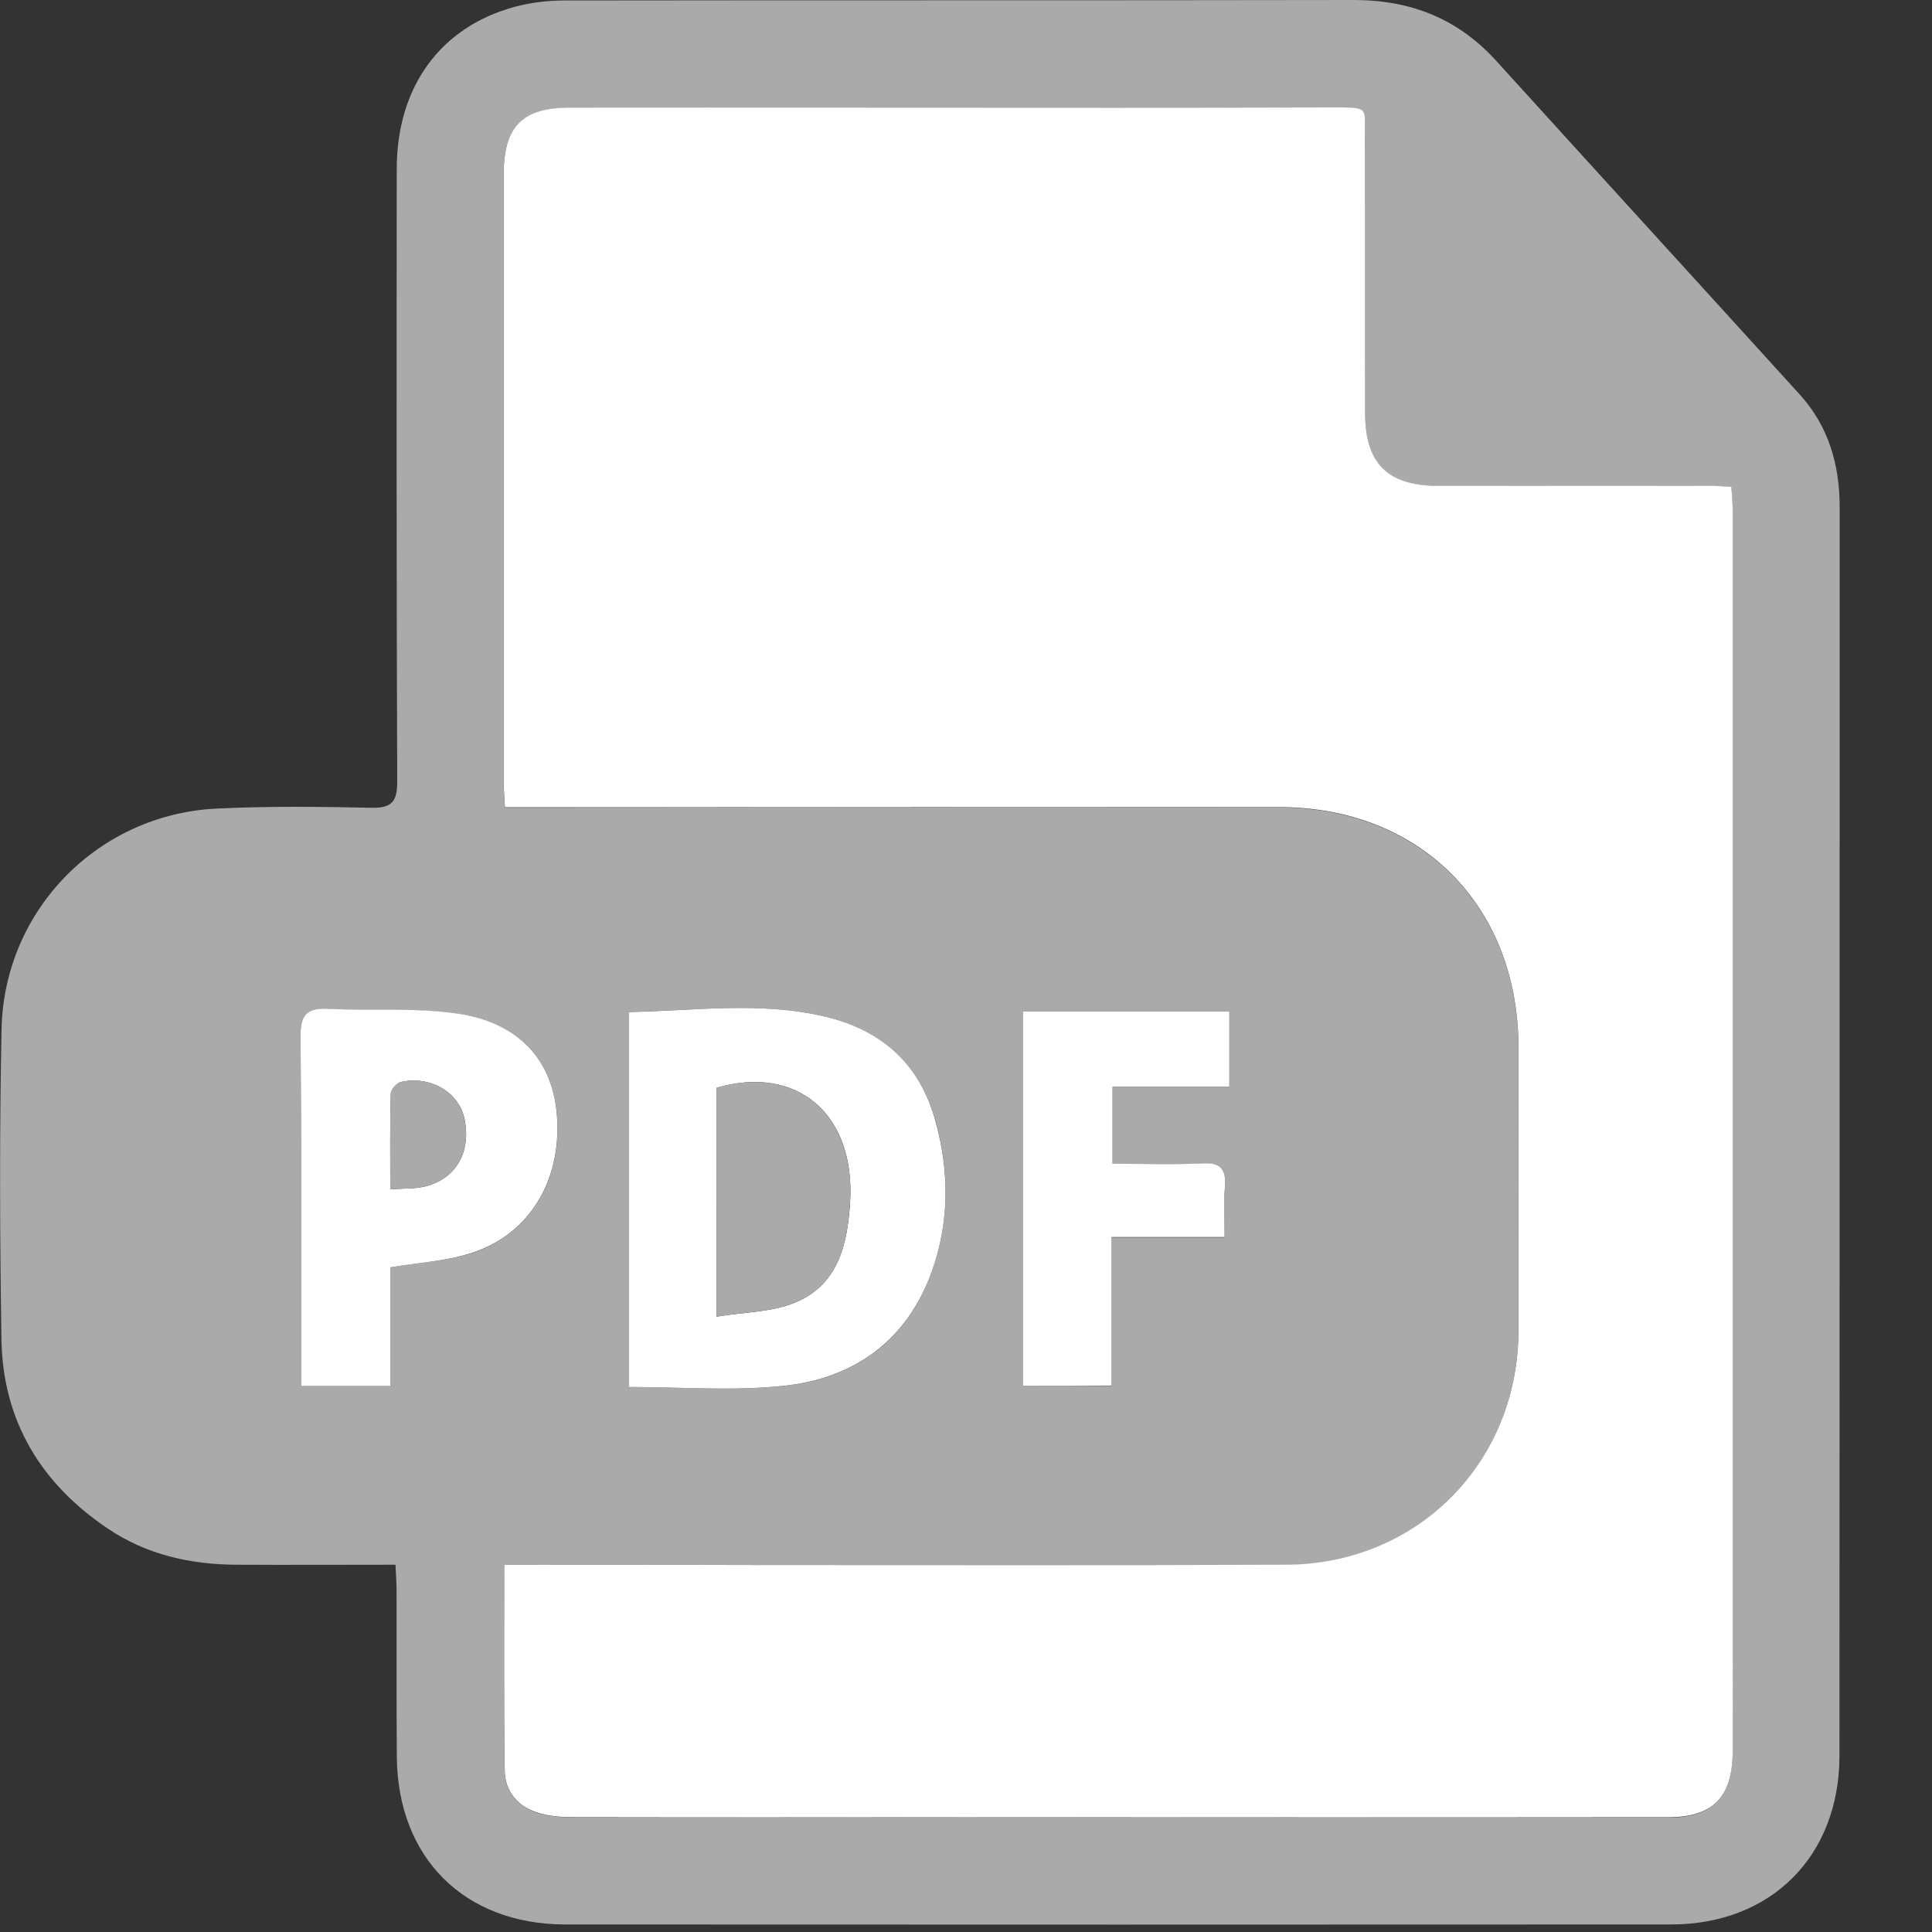 <?xml version="1.0" encoding="utf-8"?>
<!-- Generator: Adobe Illustrator 16.0.0, SVG Export Plug-In . SVG Version: 6.00 Build 0)  -->
<!DOCTYPE svg PUBLIC "-//W3C//DTD SVG 1.1//EN" "http://www.w3.org/Graphics/SVG/1.1/DTD/svg11.dtd">
<svg version="1.1" id="Ebene_1" xmlns="http://www.w3.org/2000/svg" xmlns:xlink="http://www.w3.org/1999/xlink" x="0px" y="0px"
	 width="20px" height="20px" viewBox="0 0 20 20" enable-background="new 0 0 20 20" xml:space="preserve">
<rect x="0" y="0" width="20" height="20" fill="#333333" stroke="none"/>
<g>
	<path fill="#AAAAAA" d="M4.094,16.198c-0.562,0-1.106,0.003-1.651,0c-0.474-0.003-0.924-0.104-1.322-0.371
		c-0.696-0.466-1.092-1.117-1.106-1.96c-0.017-1.068-0.021-2.142,0.001-3.211C0.041,9.42,1.018,8.426,2.249,8.37
		c0.529-0.025,1.062-0.02,1.593-0.008c0.22,0.005,0.271-0.068,0.27-0.277C4.104,5.974,4.105,3.861,4.107,1.75
		c0-0.852,0.453-1.474,1.228-1.681c0.163-0.043,0.335-0.064,0.503-0.064c2.725-0.004,5.449,0,8.173-0.005
		c0.6-0.001,1.09,0.197,1.49,0.643c1.041,1.148,2.088,2.293,3.129,3.44c0.299,0.328,0.414,0.729,0.414,1.162
		c0,4.312,0,8.622-0.002,12.933c-0.002,1.035-0.705,1.742-1.74,1.744c-3.818,0.002-7.633,0.002-11.452,0
		c-1.045-0.002-1.733-0.691-1.742-1.734c-0.005-0.576-0.001-1.152-0.003-1.729C4.105,16.38,4.098,16.301,4.094,16.198z M5.22,16.198
		c0,0.735-0.006,1.435,0.004,2.136c0.003,0.208,0.134,0.364,0.33,0.43c0.13,0.042,0.276,0.049,0.415,0.052
		c1.336,0.001,2.673-0.003,4.008-0.003c2.428,0,4.857,0.004,7.287,0.003c0.469,0,0.668-0.21,0.672-0.681
		c0.004-0.604,0-1.209,0-1.814c0-3.677,0-7.353,0-11.029c0-0.078-0.008-0.158-0.014-0.25c-0.082-0.005-0.148-0.011-0.215-0.011
		c-0.938,0-1.875,0-2.812,0.001c-0.525,0.001-0.762-0.225-0.764-0.746c-0.002-0.938,0.002-1.875-0.004-2.812
		c-0.004-0.371,0.072-0.359-0.352-0.359c-0.748,0-1.492,0.002-2.238,0.002c-1.883,0-3.765-0.002-5.647-0.001
		c-0.487,0-0.677,0.2-0.677,0.692c0,2.096,0,4.193,0,6.29c0,0.077,0.008,0.156,0.013,0.263c0.152,0,0.283,0,0.415,0
		c2.532-0.002,5.064-0.003,7.597-0.003c1.461,0,2.477,1.018,2.48,2.48c0,0.974-0.002,1.948,0,2.923
		c0.004,1.374-1.039,2.436-2.412,2.441c-1.811,0.004-3.619,0-5.427,0C7.004,16.198,6.126,16.198,5.22,16.198z M6.509,14.358
		c0.549,0,1.075,0.043,1.593-0.01c0.736-0.074,1.286-0.464,1.542-1.181c0.184-0.51,0.186-1.037,0.041-1.564
		c-0.163-0.586-0.554-0.938-1.14-1.078c-0.671-0.16-1.347-0.062-2.036-0.049C6.509,11.777,6.509,13.057,6.509,14.358z M4.041,13.119
		c0.301-0.049,0.569-0.064,0.818-0.139c0.607-0.185,0.951-0.737,0.909-1.406c-0.036-0.588-0.387-0.988-1.035-1.08
		c-0.44-0.062-0.896-0.026-1.345-0.049c-0.21-0.012-0.28,0.062-0.277,0.274c0.01,1.085,0.006,2.171,0.007,3.255
		c0,0.123,0,0.246,0,0.374c0.322,0,0.613,0,0.923,0C4.041,13.923,4.041,13.513,4.041,13.119z M10.589,14.346
		c0.316,0,0.604,0,0.918,0c0-0.52,0-1.016,0-1.536c0.396,0,0.77,0,1.17,0c0-0.19-0.012-0.358,0.004-0.524
		c0.016-0.183-0.045-0.25-0.232-0.242c-0.309,0.016-0.615,0.005-0.932,0.005c0-0.278,0-0.53,0-0.798c0.414,0,0.805,0,1.209,0
		c0-0.27,0-0.521,0-0.777c-0.723,0-1.428,0-2.137,0C10.589,11.771,10.589,13.053,10.589,14.346z"/>
	<path fill="#FFFFFF" d="M5.22,16.198c0.906,0,1.783,0,2.66,0.003c1.808,0,3.617,0.004,5.427-0.003
		c1.373-0.003,2.416-1.067,2.412-2.438c-0.002-0.976,0-1.951,0-2.926c-0.004-1.461-1.02-2.479-2.48-2.479
		c-2.533,0-5.065,0.001-7.597,0.002c-0.132,0-0.263,0-0.415,0C5.222,8.252,5.214,8.173,5.214,8.096c0-2.097,0-4.194,0-6.291
		c0-0.491,0.189-0.69,0.677-0.691c1.882-0.002,3.764,0.001,5.647,0.001c0.746,0,1.49-0.001,2.238-0.003
		c0.424,0,0.348-0.012,0.352,0.359c0.006,0.938,0.002,1.875,0.004,2.812c0.002,0.521,0.238,0.748,0.764,0.747
		c0.938-0.001,1.875-0.001,2.812-0.001c0.066,0,0.131,0.006,0.215,0.011c0.006,0.091,0.014,0.171,0.014,0.25
		c0,3.676,0,7.353,0,11.029c0,0.604,0.004,1.211,0,1.815c-0.004,0.471-0.203,0.678-0.672,0.678c-2.43,0.003-4.859,0-7.287,0
		c-1.335,0-2.672,0.003-4.008,0c-0.139,0-0.285-0.007-0.415-0.051c-0.196-0.063-0.327-0.22-0.33-0.43
		C5.215,17.633,5.22,16.934,5.22,16.198z"/>
	<path fill="#FFFFFF" d="M6.509,14.358c0-1.302,0-2.581,0-3.881c0.688-0.014,1.364-0.112,2.036,0.048
		c0.586,0.14,0.977,0.491,1.138,1.077c0.146,0.526,0.145,1.056-0.039,1.565c-0.258,0.716-0.808,1.106-1.542,1.18
		C7.584,14.401,7.058,14.358,6.509,14.358z M7.418,13.63c0.287-0.048,0.567-0.046,0.808-0.144c0.449-0.182,0.546-0.599,0.574-1.035
		c0.059-0.911-0.542-1.433-1.381-1.191C7.418,12.02,7.418,12.784,7.418,13.63z"/>
	<path fill="#FFFFFF" d="M4.041,13.119c0,0.394,0,0.805,0,1.229c-0.311,0-0.601,0-0.923,0c0-0.128,0-0.251,0-0.374
		c-0.001-1.084,0.003-2.17-0.007-3.255c-0.002-0.212,0.067-0.286,0.277-0.276c0.449,0.023,0.904-0.014,1.345,0.049
		c0.648,0.094,0.999,0.494,1.034,1.082c0.041,0.669-0.303,1.221-0.909,1.404C4.61,13.055,4.341,13.07,4.041,13.119z M4.04,12.312
		c0.13-0.01,0.24-0.005,0.344-0.026c0.333-0.074,0.497-0.357,0.424-0.706c-0.058-0.271-0.347-0.444-0.651-0.381
		c-0.045,0.007-0.11,0.078-0.111,0.121C4.036,11.641,4.04,11.961,4.04,12.312z"/>
	<path fill="#FFFFFF" d="M10.589,14.346c0-1.293,0-2.574,0-3.874c0.709,0,1.414,0,2.137,0c0,0.258,0,0.509,0,0.778
		c-0.404,0-0.795,0-1.209,0c0,0.266,0,0.518,0,0.797c0.316,0,0.623,0.011,0.932-0.004c0.186-0.01,0.246,0.06,0.232,0.239
		c-0.016,0.166-0.004,0.335-0.004,0.524c-0.398,0-0.771,0-1.17,0c0,0.521,0,1.019,0,1.537
		C11.194,14.346,10.905,14.346,10.589,14.346z"/>
	<path fill="#AAAAAA" d="M7.418,13.63c0-0.846,0-1.61,0-2.37c0.84-0.241,1.44,0.281,1.381,1.191
		c-0.027,0.437-0.125,0.855-0.574,1.035C7.986,13.584,7.706,13.582,7.418,13.63z"/>
	<path fill="#AAAAAA" d="M4.04,12.312c0-0.351-0.004-0.671,0.005-0.992c0.001-0.043,0.066-0.114,0.111-0.121
		c0.305-0.063,0.594,0.11,0.651,0.381c0.075,0.349-0.091,0.632-0.424,0.706C4.28,12.307,4.169,12.302,4.04,12.312z"/>
</g>
<g display="none">
	<path display="inline" fill="#FFFFFF" d="M4.147,9.034c0,0.267-0.039,0.502-0.118,0.707C3.95,9.945,3.835,10.119,3.685,10.26
		C3.534,10.4,3.349,10.507,3.13,10.58c-0.219,0.072-0.477,0.109-0.774,0.109H1.979v1.513c0,0.024-0.007,0.047-0.022,0.065
		c-0.015,0.021-0.04,0.035-0.075,0.047c-0.035,0.014-0.081,0.022-0.139,0.029c-0.058,0.008-0.132,0.012-0.223,0.012
		c-0.088,0-0.162-0.004-0.221-0.012c-0.06-0.007-0.106-0.017-0.141-0.029c-0.035-0.012-0.059-0.026-0.073-0.047
		c-0.014-0.02-0.021-0.041-0.021-0.065V7.939c0-0.115,0.028-0.201,0.085-0.258c0.057-0.057,0.132-0.086,0.225-0.086h1.061
		c0.106,0,0.208,0.004,0.304,0.013c0.096,0.009,0.212,0.027,0.346,0.055c0.135,0.028,0.271,0.08,0.409,0.155
		C3.633,7.895,3.75,7.99,3.848,8.105C3.945,8.223,4.02,8.357,4.071,8.514C4.122,8.668,4.147,8.842,4.147,9.034z M3.19,9.104
		c0-0.164-0.028-0.302-0.083-0.41C3.051,8.587,2.983,8.507,2.902,8.456C2.82,8.404,2.735,8.372,2.646,8.358
		c-0.089-0.013-0.182-0.02-0.277-0.02h-0.39v1.607H2.39c0.146,0,0.269-0.021,0.367-0.062c0.099-0.041,0.179-0.1,0.242-0.174
		s0.11-0.163,0.143-0.268C3.174,9.339,3.19,9.227,3.19,9.104z"/>
	<path display="inline" fill="#FFFFFF" d="M8.598,9.904c0,0.437-0.056,0.808-0.163,1.115c-0.107,0.311-0.263,0.562-0.465,0.758
		c-0.201,0.195-0.447,0.339-0.735,0.43c-0.289,0.092-0.633,0.139-1.032,0.139H5.128c-0.076,0-0.141-0.023-0.193-0.072
		c-0.052-0.047-0.078-0.125-0.078-0.231V7.91c0-0.107,0.026-0.185,0.078-0.233C4.987,7.63,5.052,7.606,5.128,7.606h1.155
		c0.401,0,0.742,0.049,1.021,0.148C7.583,7.853,7.82,8,8.01,8.194c0.191,0.193,0.337,0.434,0.437,0.719
		C8.546,9.199,8.598,9.529,8.598,9.904z M7.65,9.938c0-0.225-0.024-0.433-0.074-0.625c-0.05-0.192-0.13-0.36-0.24-0.502
		c-0.11-0.143-0.251-0.252-0.424-0.332C6.739,8.4,6.512,8.36,6.231,8.36H5.768v3.223h0.477c0.25,0,0.461-0.034,0.633-0.103
		s0.315-0.172,0.43-0.311c0.115-0.138,0.201-0.311,0.257-0.516C7.622,10.451,7.65,10.212,7.65,9.938z"/>
	<path display="inline" fill="#FFFFFF" d="M11.875,7.991c0,0.073-0.004,0.134-0.01,0.185c-0.006,0.05-0.016,0.09-0.027,0.119
		c-0.014,0.029-0.027,0.051-0.043,0.065c-0.018,0.015-0.035,0.022-0.057,0.022h-1.471v1.274h1.381c0.02,0,0.039,0.006,0.055,0.019
		c0.018,0.013,0.031,0.032,0.045,0.062c0.012,0.029,0.021,0.068,0.027,0.117s0.008,0.11,0.008,0.185
		c0,0.073-0.002,0.134-0.008,0.183s-0.017,0.09-0.027,0.121c-0.014,0.032-0.027,0.055-0.045,0.067
		c-0.016,0.014-0.035,0.021-0.055,0.021h-1.381v1.766c0,0.027-0.009,0.051-0.021,0.07c-0.014,0.019-0.039,0.035-0.074,0.049
		c-0.037,0.014-0.084,0.023-0.141,0.031c-0.059,0.008-0.133,0.01-0.223,0.01c-0.091,0-0.162-0.002-0.224-0.01
		c-0.06-0.008-0.104-0.019-0.142-0.031c-0.034-0.014-0.059-0.029-0.073-0.049c-0.015-0.021-0.022-0.043-0.022-0.07V7.899
		c0-0.107,0.026-0.185,0.077-0.233c0.054-0.047,0.117-0.071,0.193-0.071h2.118c0.021,0,0.039,0.007,0.058,0.02
		c0.017,0.014,0.029,0.036,0.043,0.066c0.013,0.031,0.021,0.072,0.027,0.123C11.871,7.855,11.875,7.917,11.875,7.991z"/>
</g>
</svg>
